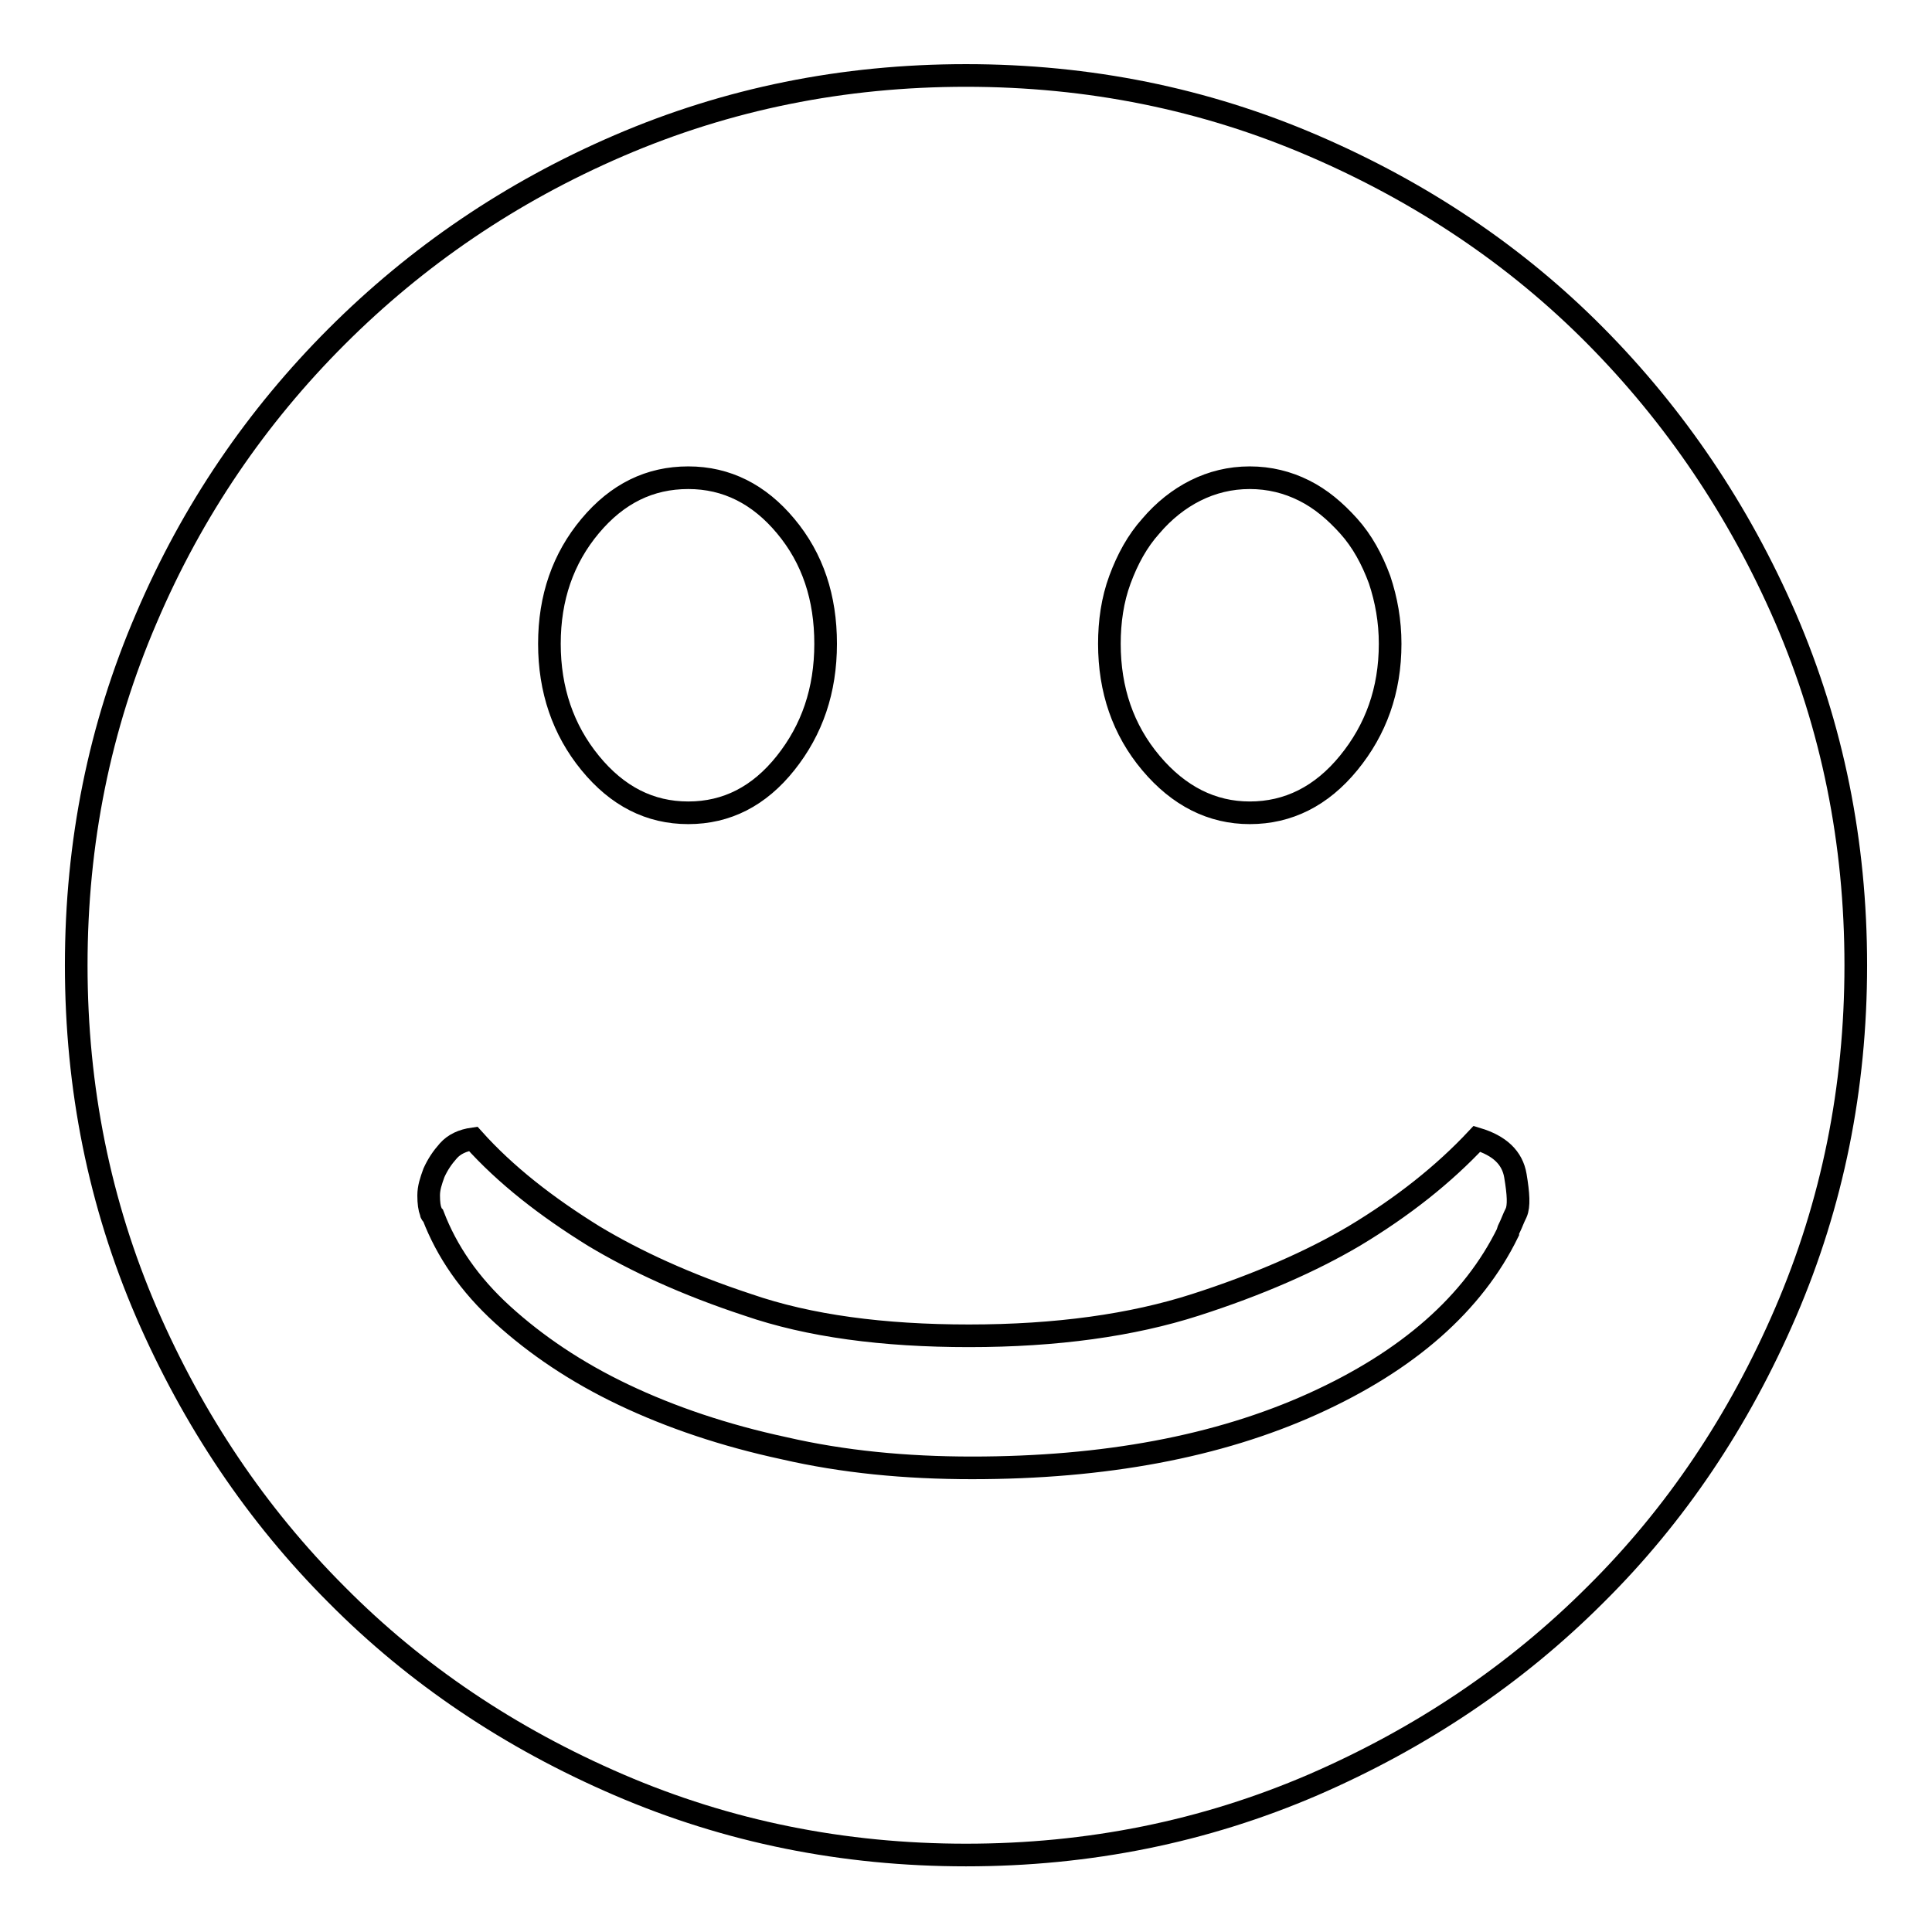 <?xml version="1.0" encoding="utf-8"?>
<!-- Svg Vector Icons : http://www.onlinewebfonts.com/icon -->
<!DOCTYPE svg PUBLIC "-//W3C//DTD SVG 1.1//EN" "http://www.w3.org/Graphics/SVG/1.1/DTD/svg11.dtd">
<svg version="1.1" xmlns="http://www.w3.org/2000/svg" xmlns:xlink="http://www.w3.org/1999/xlink" x="0px" y="0px" viewBox="0 0 256 256" enable-background="new 0 0 256 256" xml:space="preserve">
<g><g><path stroke-width="3" fill-opacity="0" stroke="#000000"  d="M128,10c16.3,0,31.6,3.1,46,9.3c14.4,6.2,26.9,14.6,37.4,25.2s19,23.1,25.2,37.4c6.2,14.4,9.3,29.7,9.3,46c0,16.3-3.1,31.6-9.3,46c-6.2,14.4-14.6,26.9-25.2,37.4c-10.6,10.6-23.1,19-37.4,25.2c-14.4,6.2-29.7,9.3-46,9.3c-16.3,0-31.6-3.1-46-9.3c-14.4-6.2-26.9-14.6-37.4-25.2c-10.6-10.6-19-23.1-25.2-37.4c-6.2-14.4-9.3-29.7-9.3-46c0-16.3,3.1-31.6,9.3-46C25.5,67.6,34,55.2,44.6,44.6C55.2,34,67.6,25.5,82,19.3C96.4,13.1,111.7,10,128,10z M165.6,63.3c-2.6,0-5,0.6-7.2,1.7c-2.2,1.1-4.2,2.7-5.9,4.7c-1.8,2-3.1,4.4-4.1,7.1c-1,2.7-1.4,5.6-1.4,8.5c0,6.1,1.8,11.4,5.5,15.8s8.1,6.6,13.1,6.6c5.1,0,9.5-2.2,13.1-6.6s5.5-9.6,5.5-15.8c0-3-0.5-5.8-1.4-8.5c-1-2.7-2.3-5.1-4.1-7.1s-3.7-3.6-5.9-4.7C170.6,63.9,168.2,63.3,165.6,63.3L165.6,63.3z M91.2,63.3c-5.1,0-9.4,2.1-13,6.4c-3.6,4.3-5.4,9.5-5.4,15.6c0,6.1,1.8,11.4,5.4,15.8c3.6,4.4,7.9,6.6,13,6.6s9.4-2.2,12.9-6.6c3.5-4.4,5.3-9.6,5.3-15.8c0-6.1-1.7-11.3-5.3-15.6C100.6,65.5,96.3,63.3,91.2,63.3z M128.8,194.5c17.5,0,32.6-2.8,45.2-8.5c12.6-5.7,21.2-13.3,25.8-22.7c0-0.2,0.1-0.4,0.3-0.8c0.2-0.4,0.4-1,0.8-1.8c0.4-0.9,0.3-2.5-0.1-4.9c-0.4-2.4-2.1-4-5.1-4.9c-4.4,4.7-9.8,9-16.3,12.9c-5.6,3.3-12.6,6.4-21,9.1c-8.4,2.7-18.4,4.1-30,4.1c-11.4,0-21.2-1.3-29.3-4.1c-8.2-2.7-14.9-5.8-20.4-9.1c-6.3-3.9-11.7-8.1-16-12.9c-1.4,0.2-2.5,0.7-3.3,1.6c-0.8,0.9-1.4,1.8-1.9,2.9c-0.4,1.1-0.7,2-0.7,3s0.1,1.7,0.3,2.2c0,0.2,0.1,0.3,0.3,0.5c1.8,4.7,4.8,9.1,9.2,13.1c4.4,4,9.7,7.6,16,10.6s13.4,5.4,21.3,7.1C111.7,193.7,120,194.5,128.8,194.5L128.8,194.5z"/></g></g>
</svg>